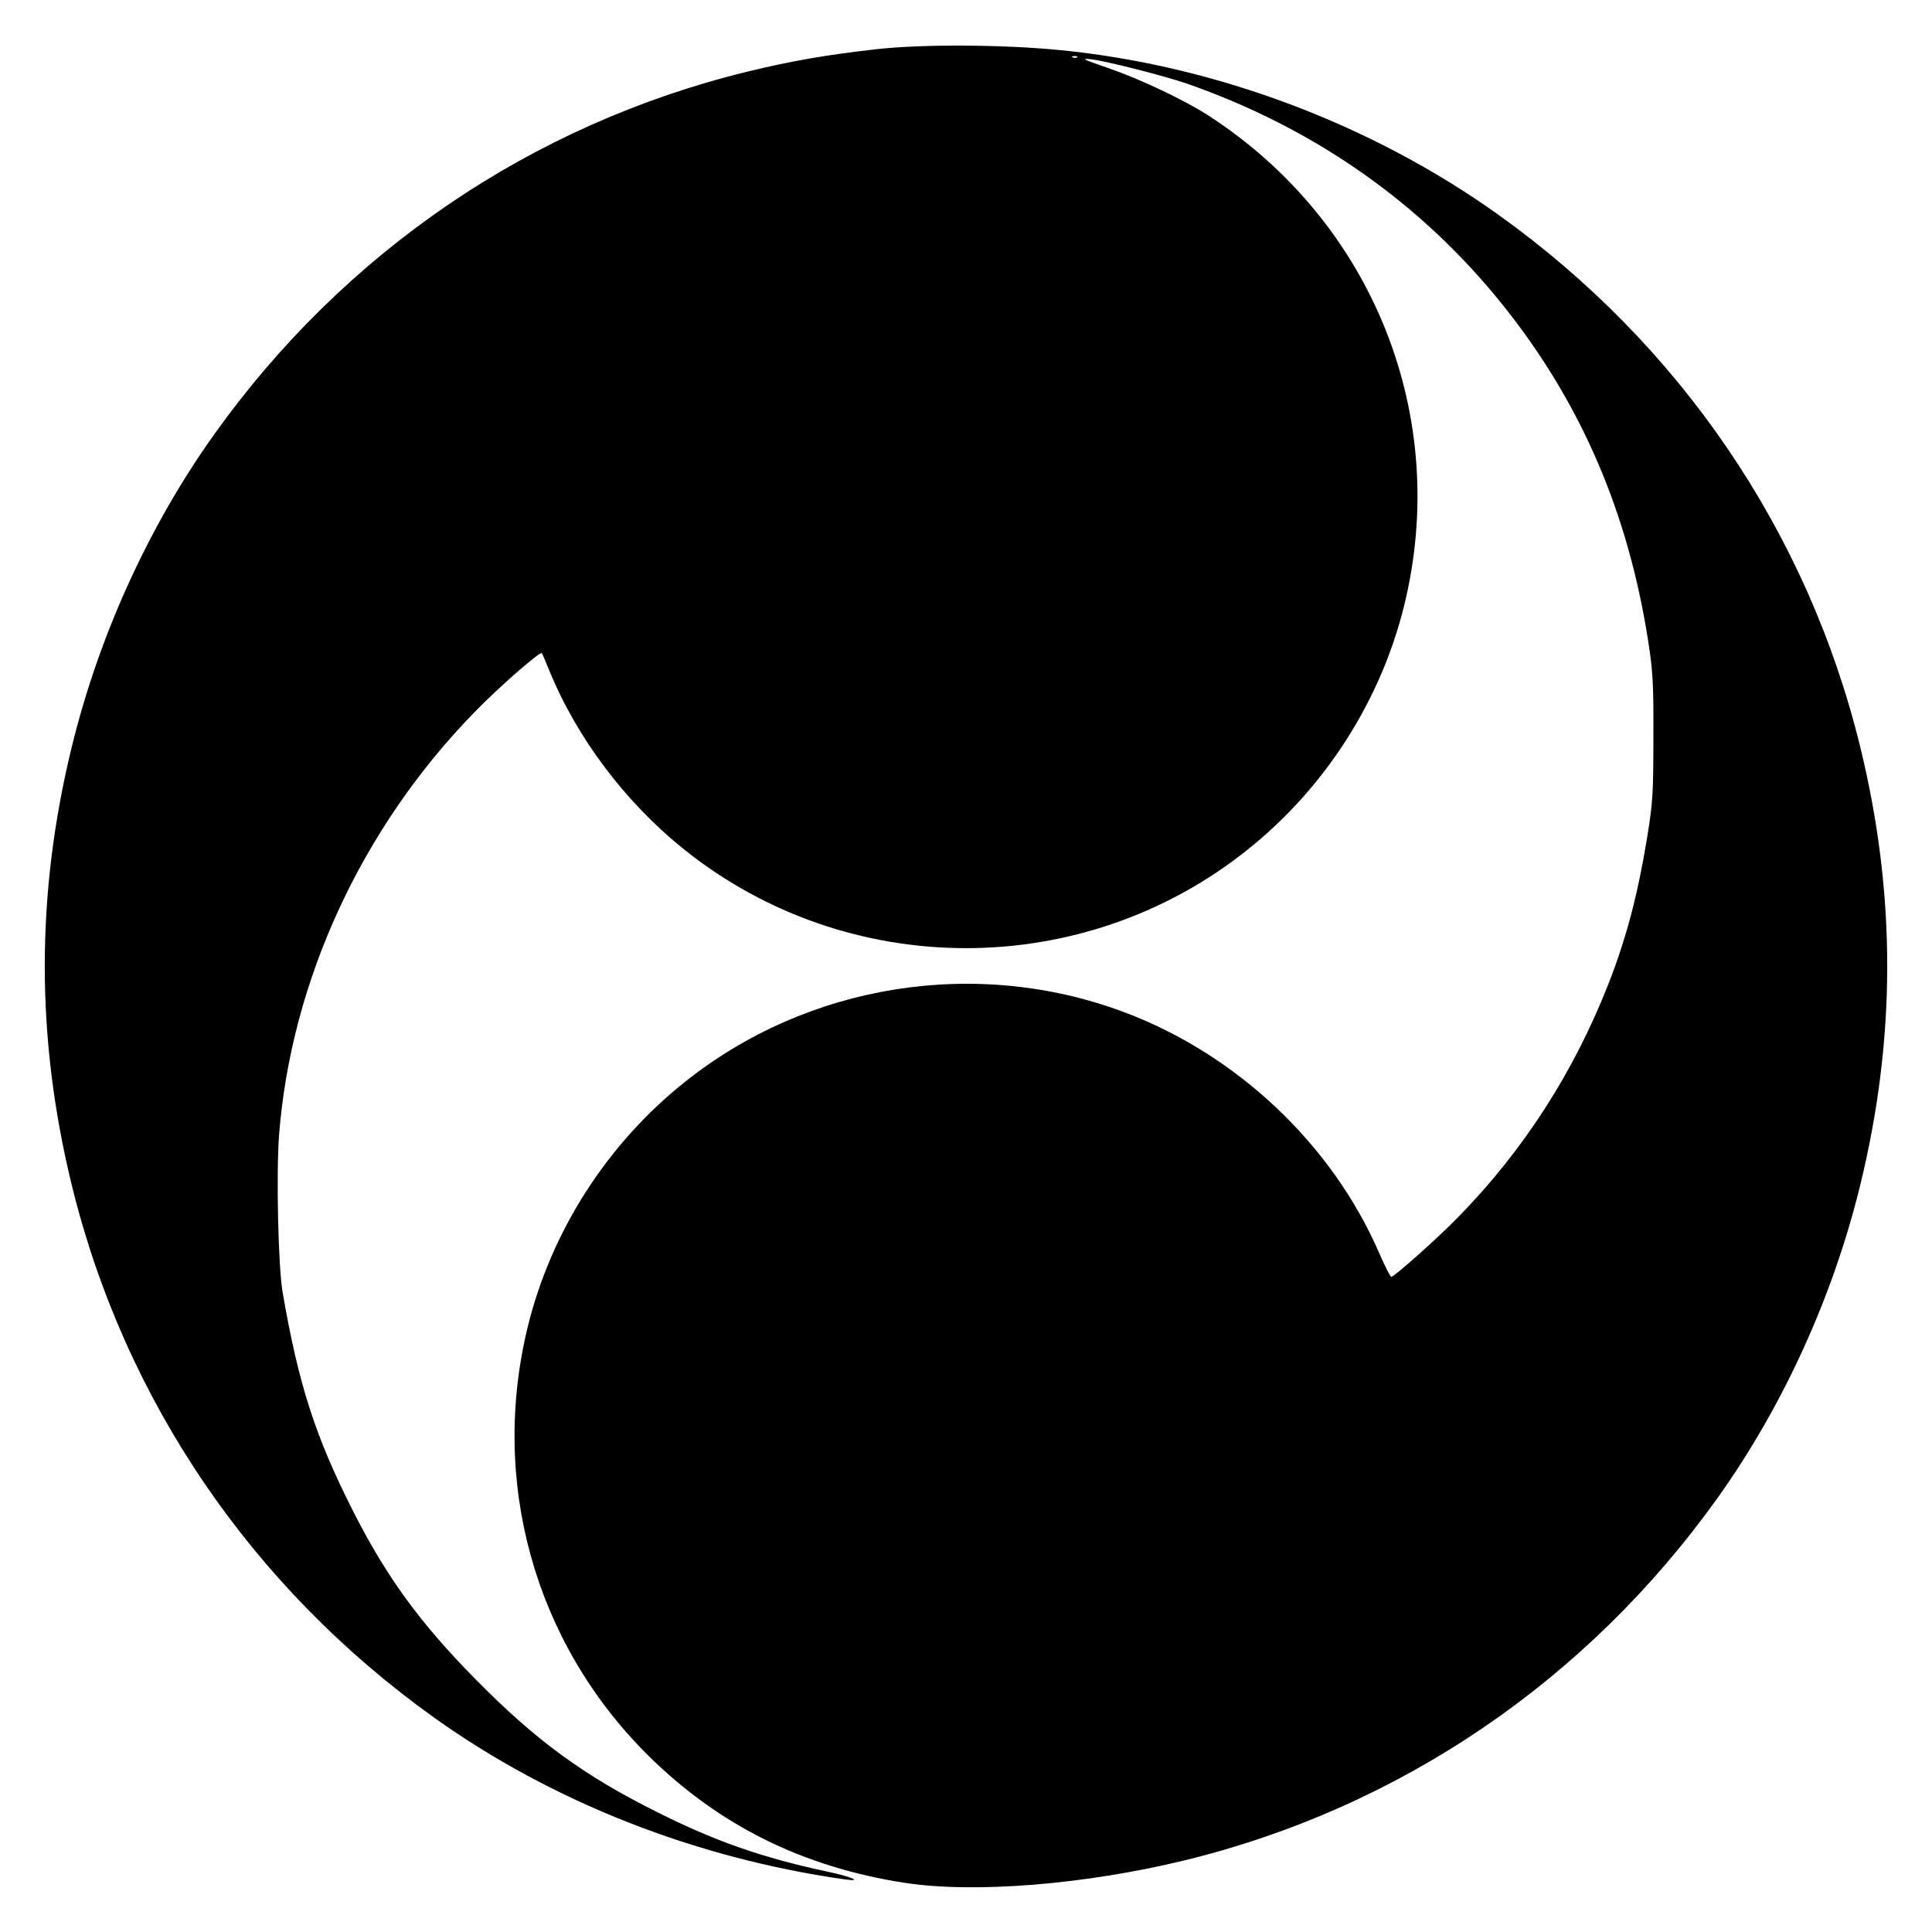 <?xml version="1.0" encoding="UTF-8"?>
<!DOCTYPE svg  PUBLIC '-//W3C//DTD SVG 20010904//EN'  'http://www.w3.org/TR/2001/REC-SVG-20010904/DTD/svg10.dtd'>
<svg width="864pt" height="864pt" version="1.0" viewBox="0 0 864 864" xmlns="http://www.w3.org/2000/svg">
 <g transform="translate(0 864) scale(.1 -.1)">
  <path d="m3920 8420c-223-25-384-53-580-101-961-235-1798-804-2381-1620-292-409-516-899-638-1399-161-658-161-1302 0-1960 235-961 805-1798 1620-2381 528-377 1168-629 1839-724 81-11 29 12-80 35-290 62-499 135-755 263-334 166-549 323-823 602-245 249-394 454-542 745-170 336-245 568-316 980-20 116-29 530-16 705 54 689 369 1372 872 1888 104 108 296 276 303 266 2-2 16-35 32-74 124-305 342-594 606-805 734-587 1784-587 2518 0 346 276 595 665 700 1090 209 847-138 1717-876 2194-107 69-303 162-448 212-114 39-123 44-76 39 64-7 327-74 426-108 572-199 1052-536 1418-994 349-437 560-929 649-1508 20-130 23-187 22-425 0-249-3-290-27-440-42-258-93-452-172-655-155-397-380-748-674-1048-90-93-286-267-299-267-5 0-29 49-55 108-211 486-638 888-1141 1076-660 247-1414 127-1965-314-346-276-595-665-700-1090-171-695 29-1413 533-1916 317-315 693-503 1151-574 312-48 809-8 1255 101 961 235 1798 804 2381 1620 292 409 516 899 638 1399 161 658 161 1302 0 1960-235 961-804 1798-1620 2381-566 404-1266 667-1959 735-252 25-619 27-820 4zm897-36c-3-3-12-4-19-1-8 3-5 6 6 6 11 1 17-2 13-5z"/>
 </g>
</svg>
